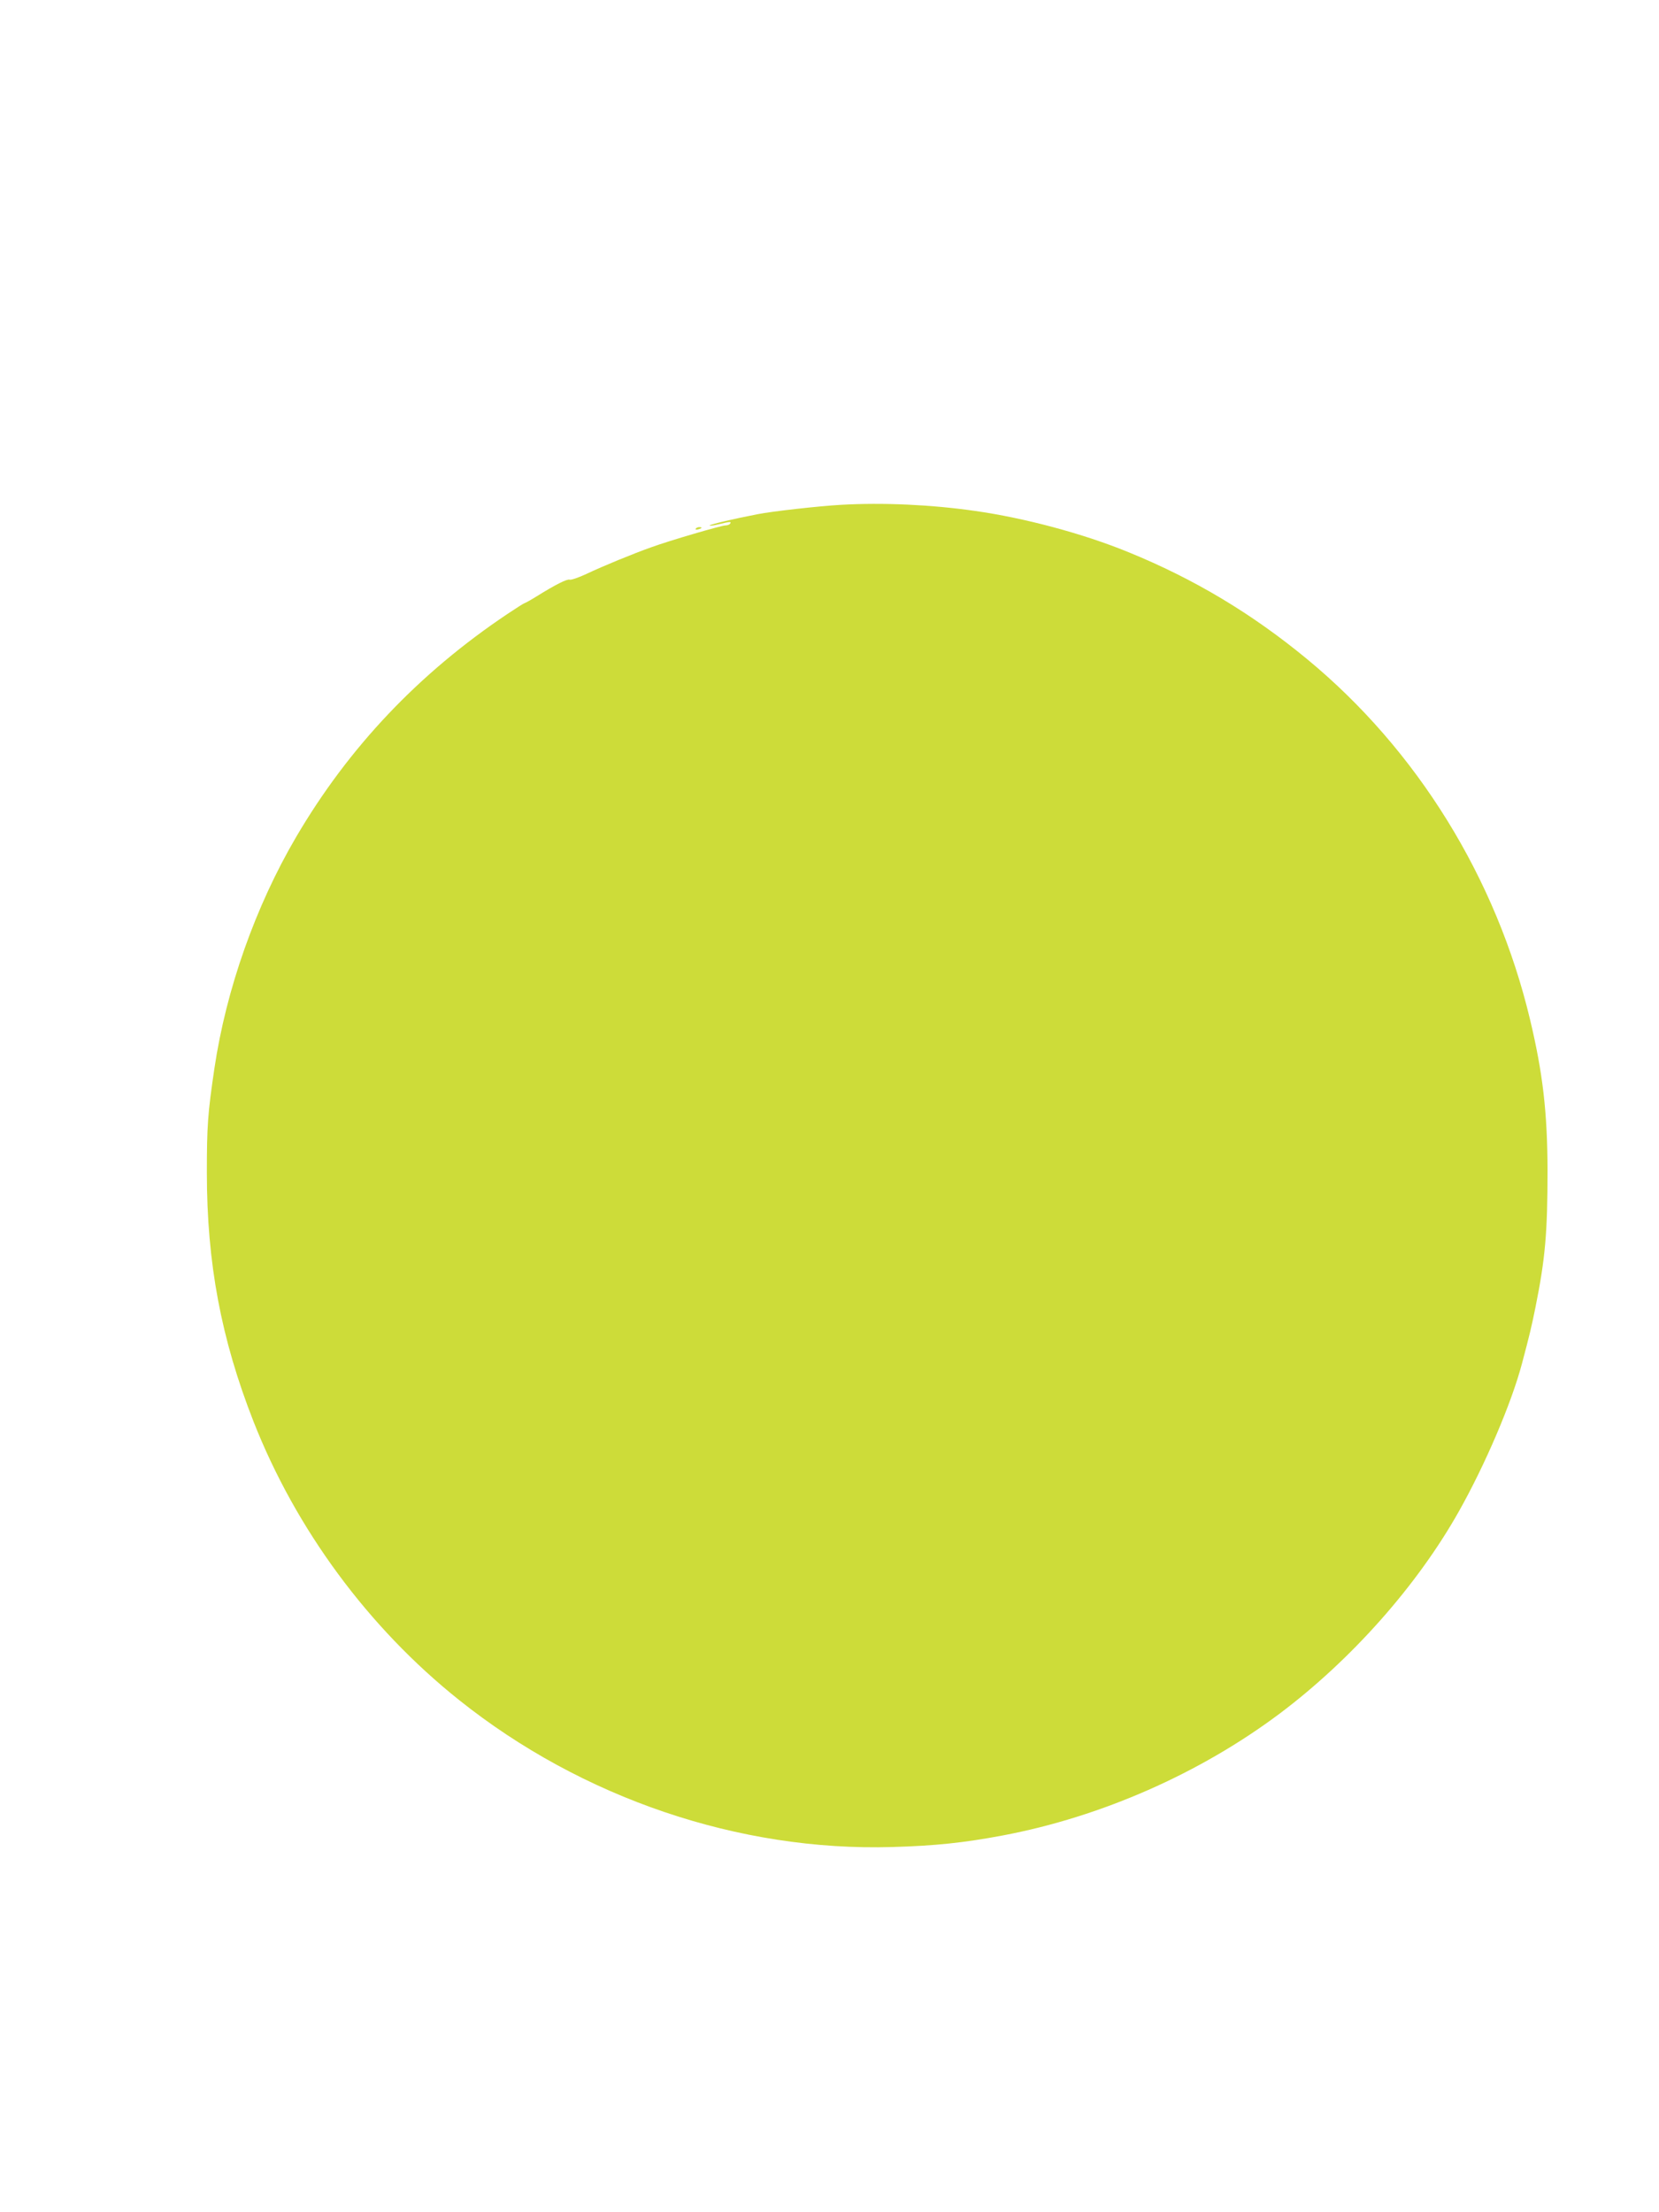 <?xml version="1.0" standalone="no"?>
<!DOCTYPE svg PUBLIC "-//W3C//DTD SVG 20010904//EN"
 "http://www.w3.org/TR/2001/REC-SVG-20010904/DTD/svg10.dtd">
<svg version="1.0" xmlns="http://www.w3.org/2000/svg"
 width="960pt" height="1280pt" viewBox="0 0 960 1280"
 preserveAspectRatio="xMidYMid meet">
<g transform="translate(0,1280) scale(0.1,-0.1)"
fill="#cddc39" stroke="none">
<path d="M4865 9879 c-125 -7 -401 -38 -480 -54 -136 -26 -271 -58 -278 -65
-5 -4 17 -2 50 6 70 17 76 17 68 4 -3 -5 -15 -10 -26 -10 -24 0 -325 -88 -429
-126 -105 -37 -280 -109 -377 -155 -45 -21 -89 -36 -97 -33 -14 5 -81 -28
-193 -98 -34 -21 -65 -38 -68 -38 -3 0 -47 -28 -98 -62 -514 -344 -920 -773
-1224 -1292 -235 -401 -404 -880 -472 -1336 -39 -262 -44 -337 -44 -605 0
-522 82 -961 270 -1440 245 -623 664 -1192 1189 -1611 711 -568 1621 -877
2507 -851 250 7 417 25 640 67 571 108 1140 359 1602 705 415 312 795 740
1037 1170 152 270 304 625 365 855 45 169 56 216 79 330 56 279 69 429 69 790
-1 334 -27 560 -101 870 -195 819 -654 1561 -1290 2086 -320 264 -654 464
-1034 619 -261 107 -600 198 -890 239 -252 36 -529 49 -775 35z"/>
<path d="M4026 9741 c-4 -5 3 -7 14 -4 23 6 26 13 6 13 -8 0 -17 -4 -20 -9z"/>
</g>
</svg>
